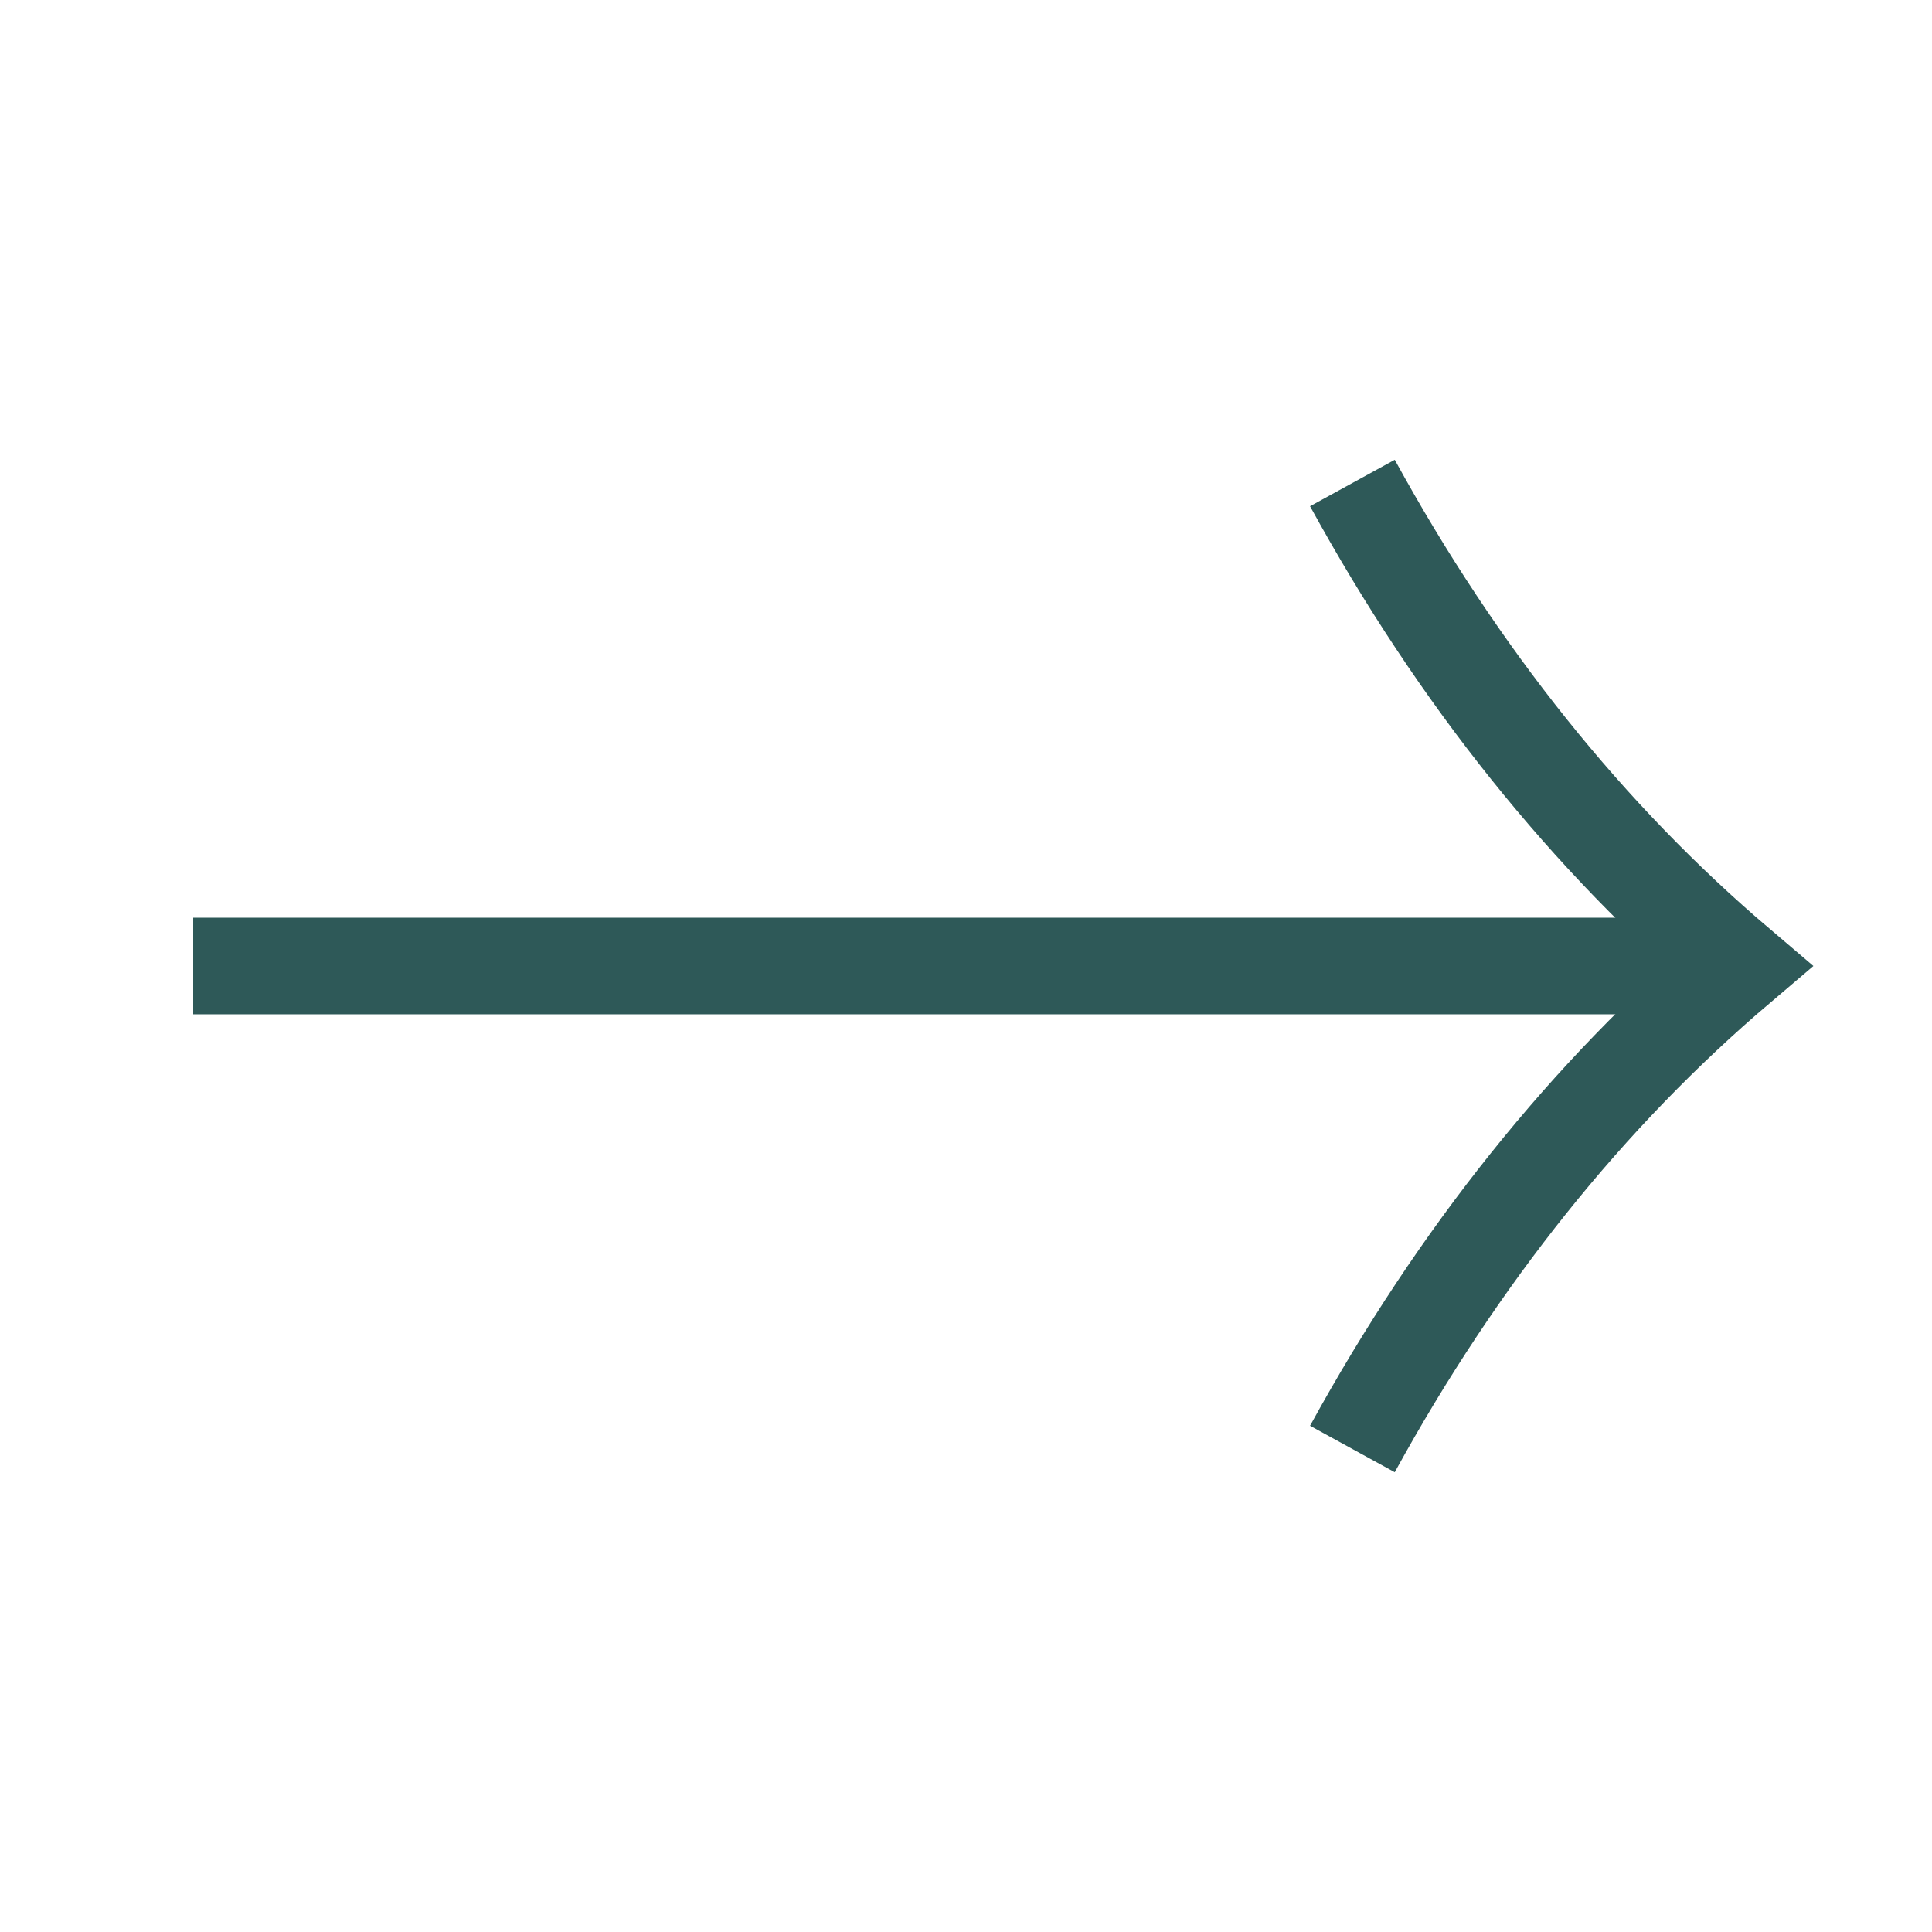 <svg width="20" height="20" viewBox="0 0 20 20" fill="none" xmlns="http://www.w3.org/2000/svg">
<path d="M14 15C15.099 12.997 16.438 11.327 18 10C16.438 8.673 15.099 7.005 14 5" stroke="#2E5958" stroke-miterlimit="10"/>
<path d="M18 10L2 10" stroke="#2E5958" stroke-miterlimit="10"/>
</svg>
